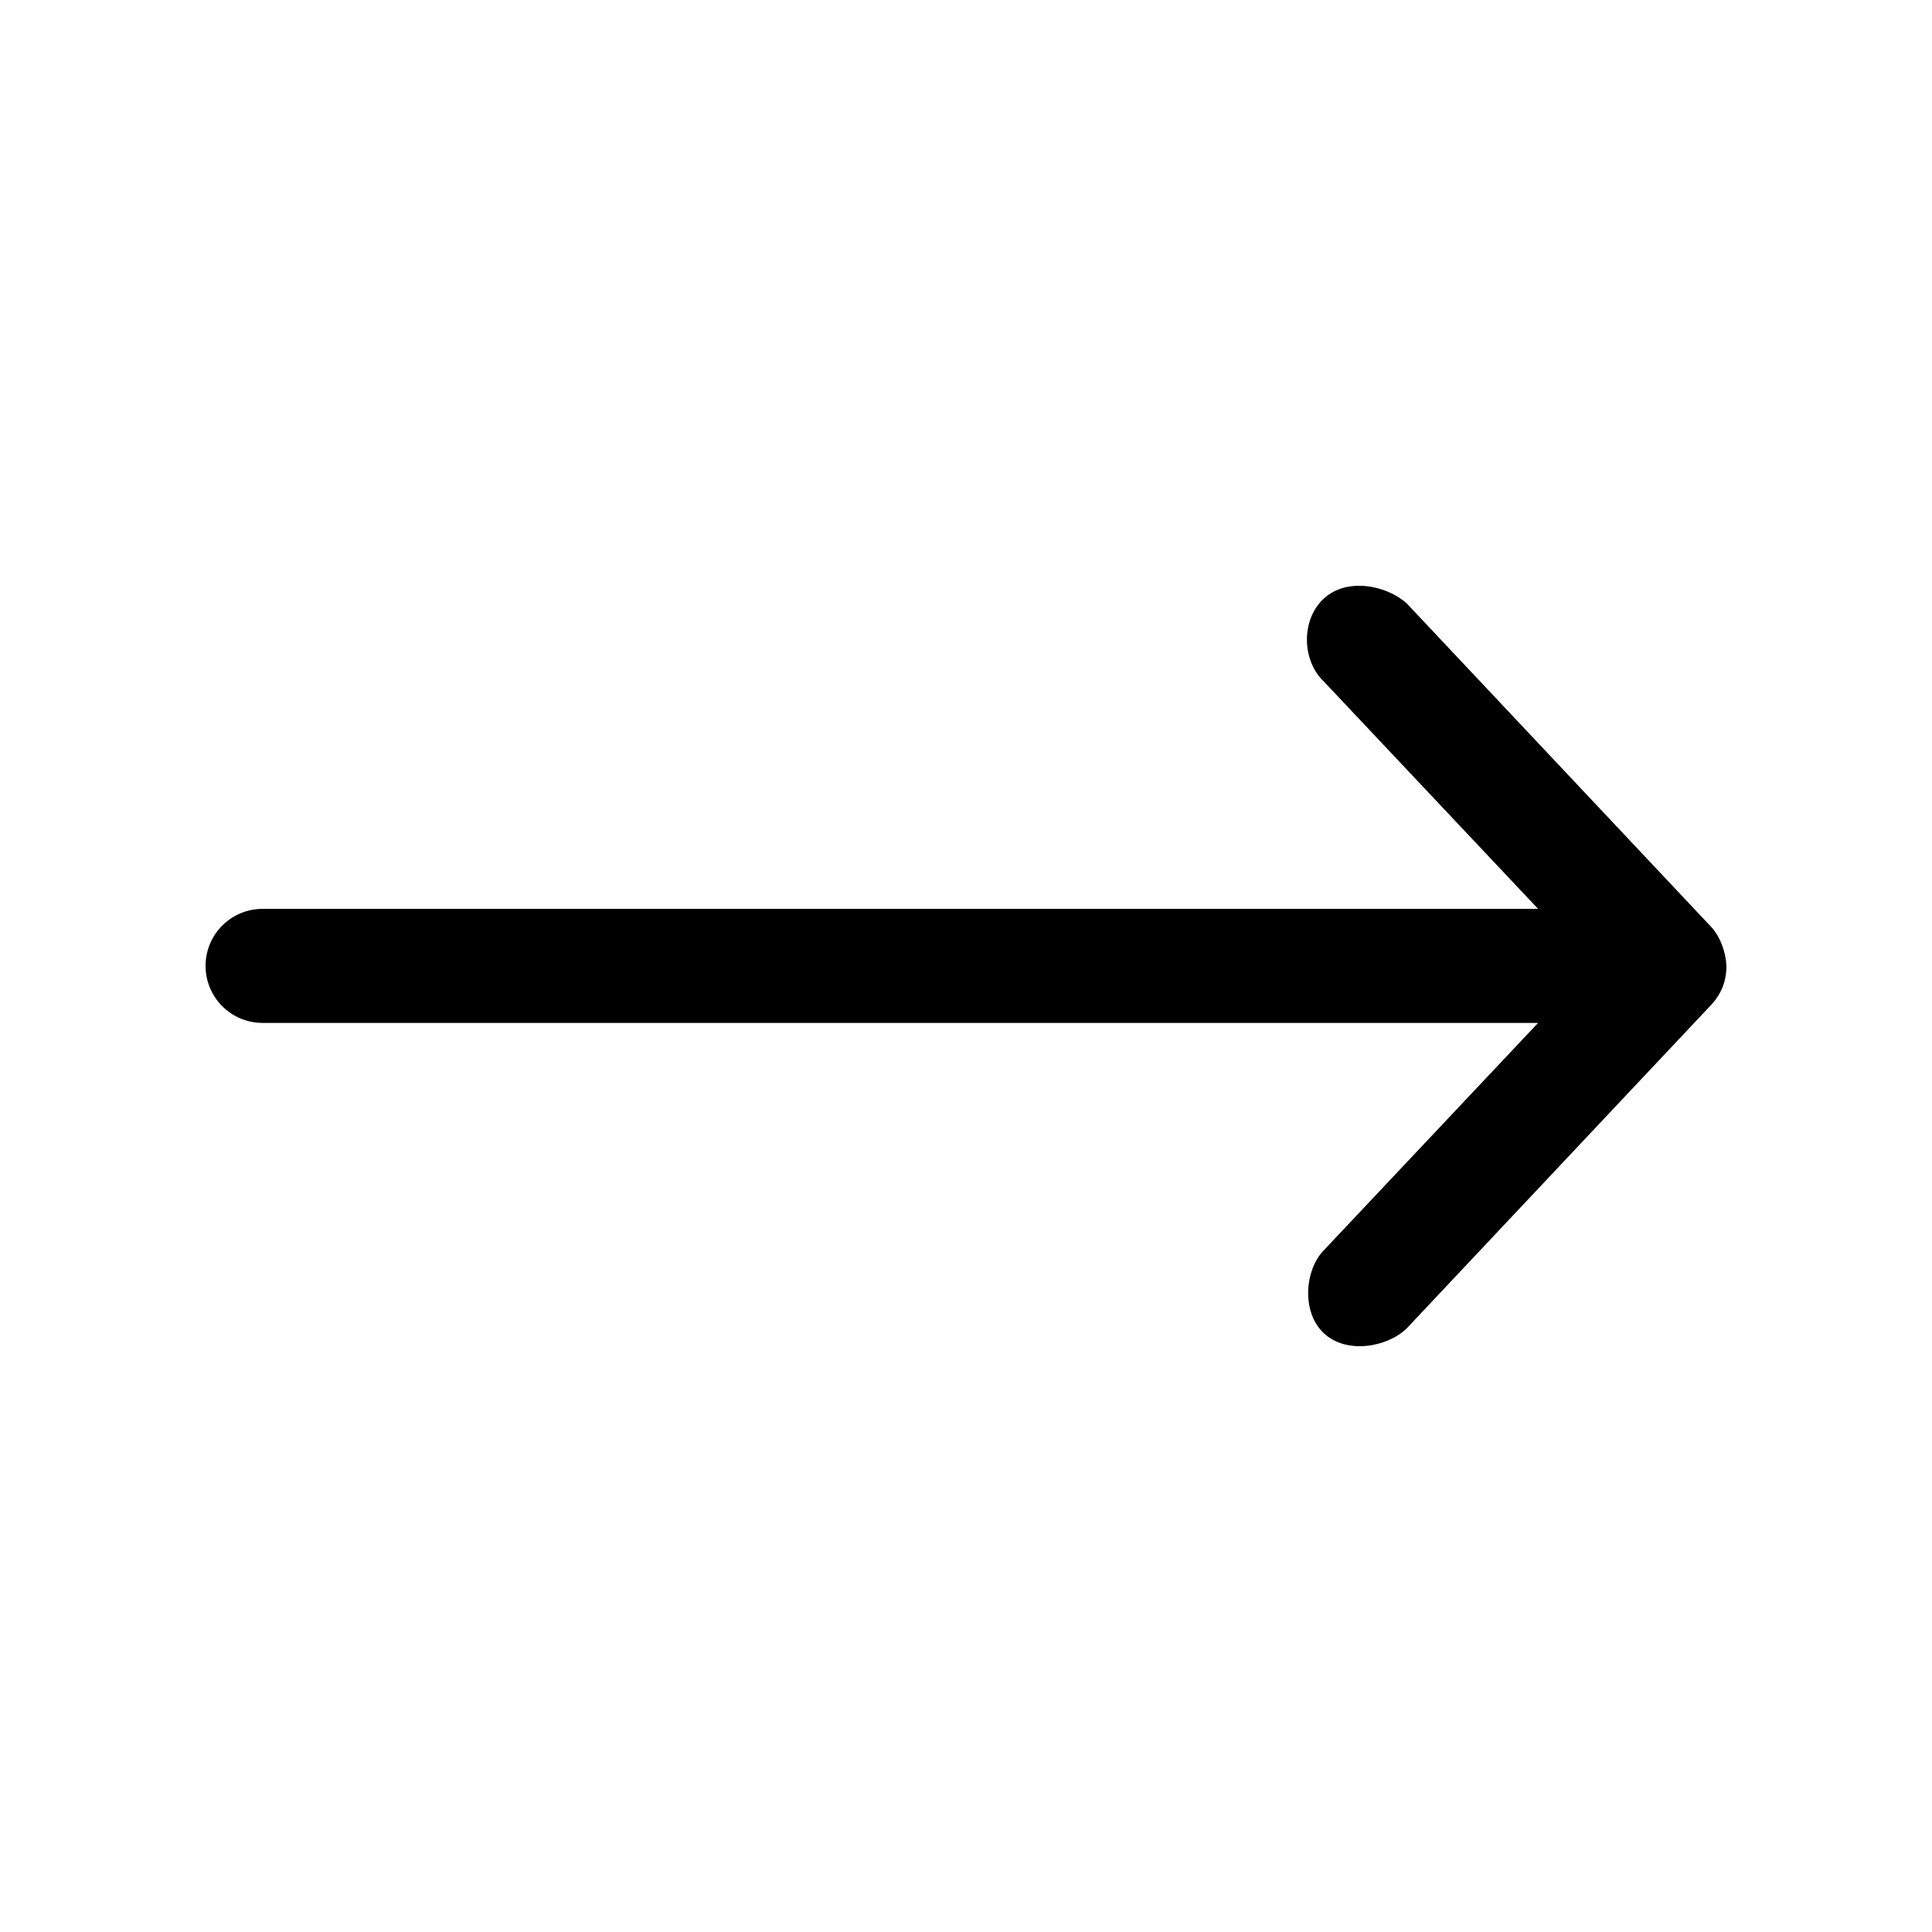 <?xml version="1.0" encoding="UTF-8"?>
<!-- Uploaded to: ICON Repo, www.iconrepo.com, Generator: ICON Repo Mixer Tools -->
<svg fill="#000000" width="800px" height="800px" version="1.1" viewBox="144 144 512 512" xmlns="http://www.w3.org/2000/svg">
 <path d="m601.52 399.97c-0.141-3.602-1.625-7.766-4.094-10.391l-80.609-85.652c-5.461-4.91-15.938-6.934-22.043-1.258-6.012 5.59-5.836 16.43 0.156 22.043l56.68 60.145h-338.02c-8.348 0-15.113 6.766-15.113 15.113s6.766 15.113 15.113 15.113h338.02l-56.68 60.145c-5.156 5.168-6.109 16.391-0.156 22.043 5.953 5.652 16.805 3.848 22.043-1.262l80.609-85.652c2.758-2.93 4.102-6.371 4.094-10.391z"/>
</svg>